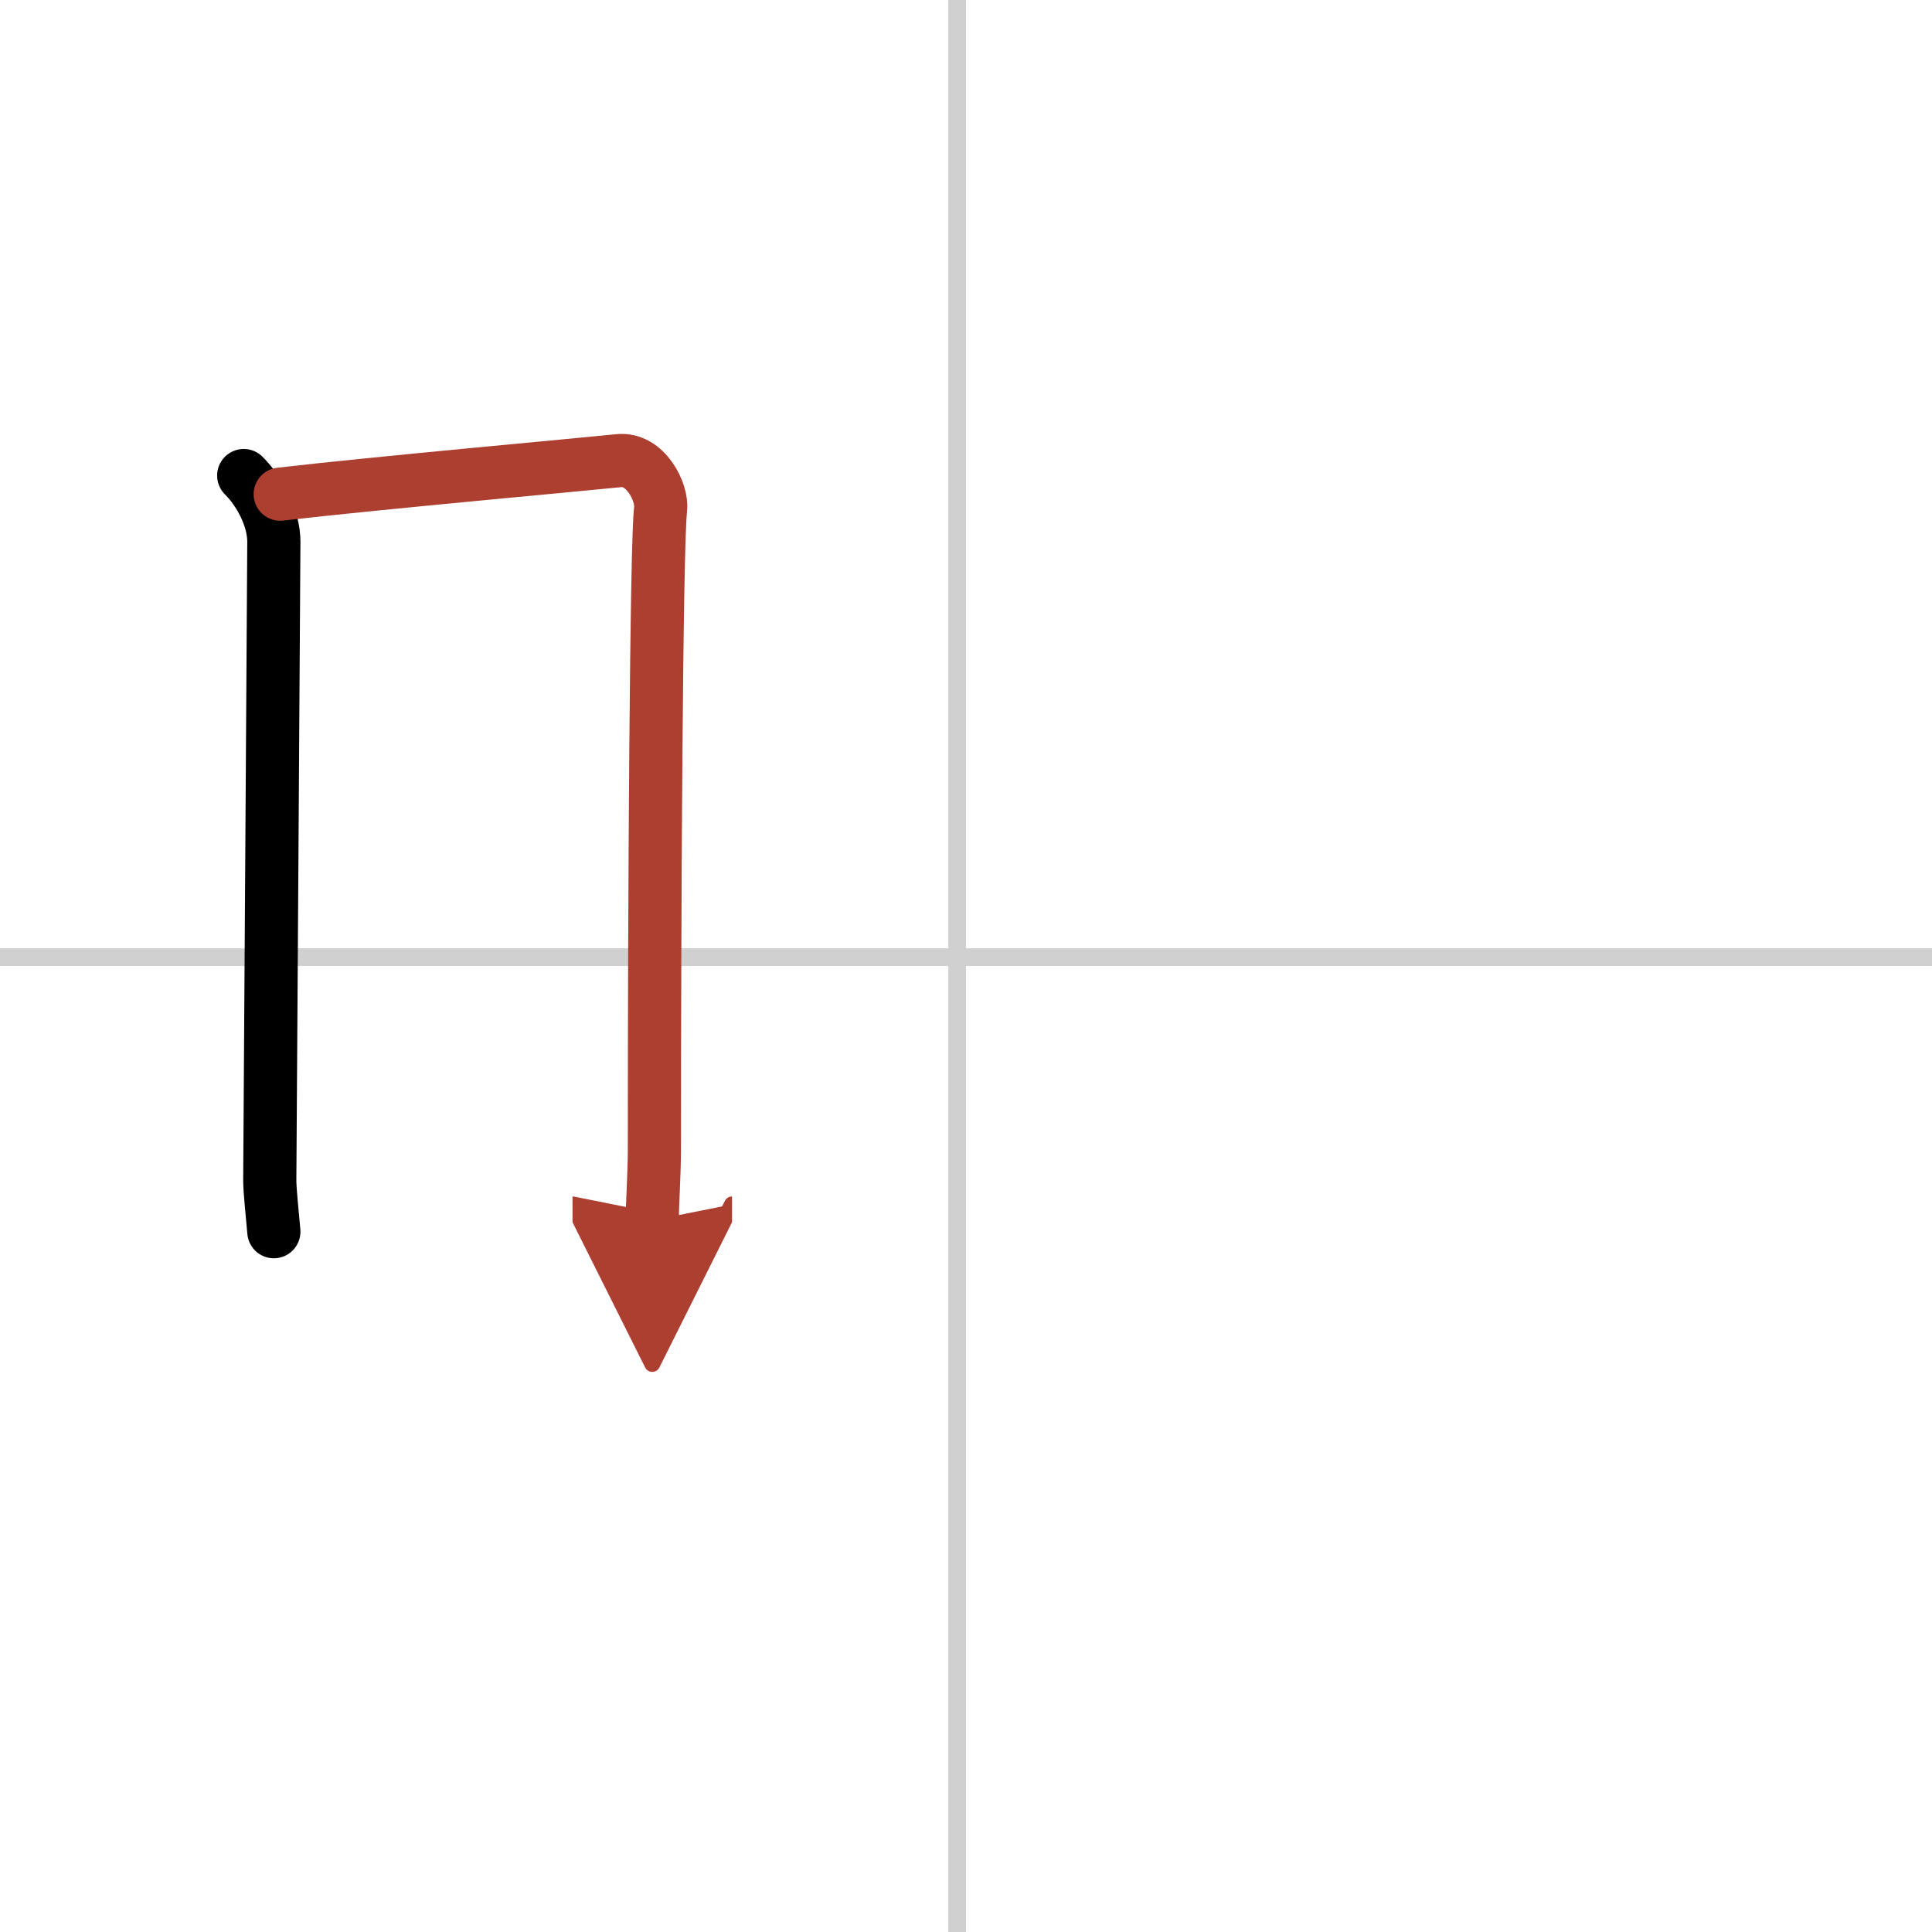 <svg width="400" height="400" viewBox="0 0 109 109" xmlns="http://www.w3.org/2000/svg"><defs><marker id="a" markerWidth="4" orient="auto" refX="1" refY="5" viewBox="0 0 10 10"><polyline points="0 0 10 5 0 10 1 5" fill="#ad3f31" stroke="#ad3f31"/></marker></defs><g fill="none" stroke="#000" stroke-linecap="round" stroke-linejoin="round" stroke-width="3"><rect width="100%" height="100%" fill="#fff" stroke="#fff"/><line x1="54" x2="54" y2="109" stroke="#d0d0d0" stroke-width="1"/><line x2="109" y1="54" y2="54" stroke="#d0d0d0" stroke-width="1"/><path d="m13.75 26.83c0.96 0.96 1.7 2.45 1.7 3.73 0 1.29-0.23 35.36-0.23 36s0.12 1.64 0.23 2.93"/><path d="m15.81 27.88c5.12-0.6 17.72-1.74 19.1-1.89 1.51-0.16 2.47 1.78 2.36 2.73-0.24 1.93-0.35 21.93-0.35 36.08 0 1.46-0.12 3.09-0.12 4.05" marker-end="url(#a)" stroke="#ad3f31"/></g></svg>
